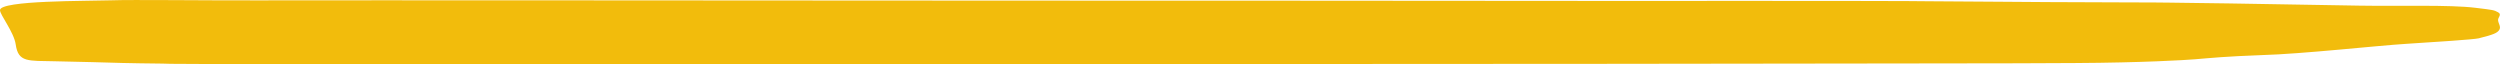 <?xml version="1.0" encoding="utf-8"?>
<!-- Generator: Adobe Illustrator 23.1.1, SVG Export Plug-In . SVG Version: 6.00 Build 0)  -->
<svg version="1.1" id="Layer_1" xmlns="http://www.w3.org/2000/svg" xmlns:xlink="http://www.w3.org/1999/xlink" x="0px" y="0px"
	 viewBox="0 0 399.4 10.26" style="enable-background:new 0 0 399.4 10.26;" xml:space="preserve" preserveAspectRatio="none">
<style type="text/css">
	.st0{fill:#91AFD3;}
	.st1{fill:#83BA89;}
	.st2{fill:#F2BC0C;}
	.st3{fill:#FFFFFF;}
	.st4{fill:#242424;}
</style>
<g>
	<path class="st2" d="M260.32,0.15c-18.61,0-36.96-0.03-55.35-0.04c-12.89-0.01-26.27,0-39.28-0.01
		c-12.05-0.01-24.03-0.01-35.88-0.02c-15.68-0.01-32.97-0.03-49.12-0.03c-10.59,0-30.99-0.01-39.87,0.01
		c-8,0.02-19.8-0.13-23.02-0.01C13.9,0.18,0,0.04,0,1.62C0,2.38,2.23,5.13,2.51,7.1C2.92,10,4.47,9.69,8.81,9.79
		c3.95,0.09,8.22,0.18,10.75,0.27c1.01,0.04,4.29,0.07,6.43,0.1c1.47,0.02-0.73,0.05,7.8,0.07c3.37,0,11.82,0.01,15.56,0.01
		c21.22,0.02,44.84,0.01,66.83,0.01c14.06,0,28.06,0,41.81-0.01c14.39-0.01,26.59-0.01,41.5-0.01c36.64,0,77.17-0.05,110.03-0.1
		c11.57-0.01,15.13-0.02,22.03-0.06c10.75-0.06,17.51-0.47,19.11-0.6c2.68-0.22,4.79-0.45,10.73-0.67
		c6.33-0.17,18.38-1.51,22.93-1.79c4.78-0.3,10.96-0.71,11.68-0.89c2.41-0.59,2.95-0.87,3.26-1.31c0.38-0.54-0.17-1.09-0.17-1.63
		c0-0.41,0.64-0.88,0-1.22c-0.68-0.36-0.68-0.36-3.66-0.72c-4.12-0.5-12.08-0.23-18.55-0.34c-6.54-0.11-12.79-0.23-20.61-0.35
		c-2.88-0.04-5.89-0.08-9.66-0.13c-2.51-0.03-1.35-0.02-7.38-0.04c-11.3-0.03-14.02-0.06-19.44-0.1c-4.03-0.03-9.56-0.05-11.84-0.08
		c-1.77-0.02-3.12-0.04-12.09-0.05c-5.68,0-11.72,0-17.51-0.01"/>
</g>
</svg>
